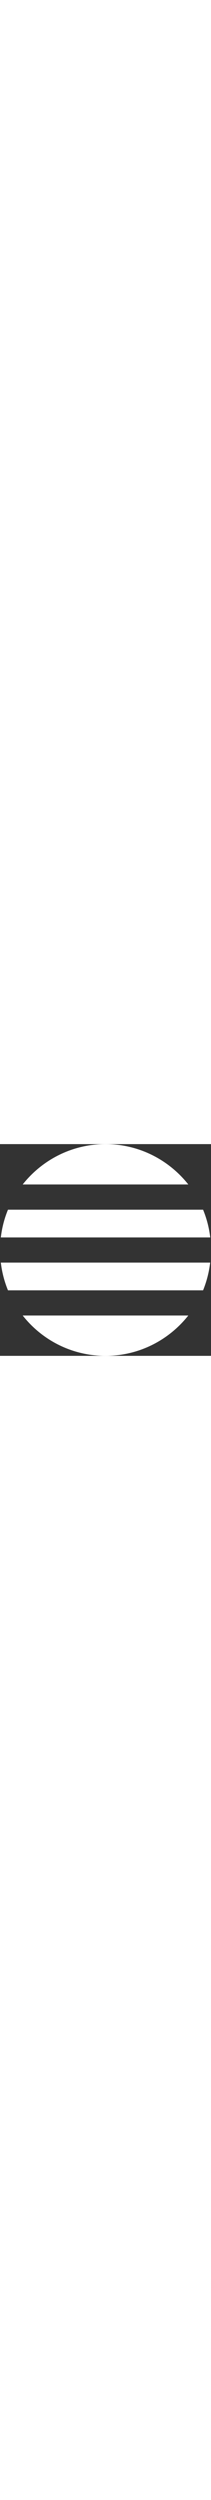 <?xml version="1.0" encoding="UTF-8"?> <svg xmlns="http://www.w3.org/2000/svg" version="1.1" id="Layer_1" x="0" y="0" viewBox="0 0 354.2 354.2" xml:space="preserve" width="30"><rect x="0" y="0" width="354.2" height="354.2" fill="#333333" stroke="none"/><path d="M13.4 109.7h327.5c6 14.6 10.1 30.1 12 46.4H1.4c1.9-16.3 6-31.9 12-46.4zm339.4 88.5H1.4c1.9 16.2 6 31.8 12 46.4h327.5c5.9-14.6 10-30.2 11.9-46.4zM316.1 67.5C283.6 26.5 233.5 0 177.1 0c-56.4 0-106.5 26.5-139 67.5h278zm-278 219.2c32.4 41.1 82.6 67.5 139 67.5 56.4 0 106.5-26.5 139-67.5h-278z" fill="#fff"></path></svg> 